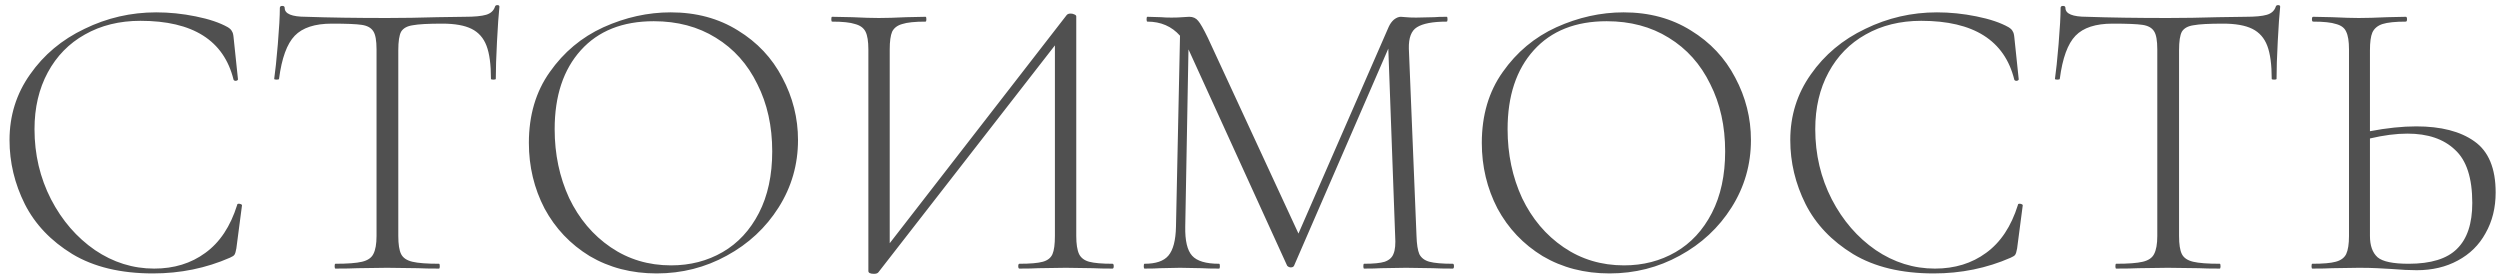 <?xml version="1.0" encoding="UTF-8"?> <svg xmlns="http://www.w3.org/2000/svg" width="242" height="27" viewBox="0 0 242 27" fill="none"> <path d="M15.118 1.196C16.392 1.196 17.666 1.326 18.94 1.586C20.24 1.846 21.28 2.197 22.06 2.639C22.268 2.769 22.398 2.899 22.45 3.029C22.528 3.133 22.58 3.315 22.606 3.575L23.035 7.67C23.035 7.748 22.97 7.8 22.84 7.826C22.71 7.826 22.632 7.787 22.606 7.709C21.67 3.913 18.667 2.015 13.597 2.015C11.569 2.015 9.775 2.457 8.215 3.341C6.681 4.199 5.485 5.421 4.627 7.007C3.769 8.593 3.34 10.426 3.34 12.506C3.34 14.95 3.873 17.212 4.939 19.292C6.005 21.346 7.422 22.984 9.19 24.206C10.958 25.402 12.869 26 14.923 26C16.847 26 18.498 25.493 19.876 24.479C21.28 23.465 22.307 21.918 22.957 19.838C22.957 19.76 23.009 19.721 23.113 19.721C23.191 19.721 23.256 19.734 23.308 19.76C23.386 19.786 23.425 19.825 23.425 19.877L22.879 24.05C22.827 24.362 22.762 24.57 22.684 24.674C22.632 24.752 22.489 24.843 22.255 24.947C19.941 25.961 17.458 26.468 14.806 26.468C11.686 26.468 9.086 25.844 7.006 24.596C4.926 23.322 3.392 21.71 2.404 19.76C1.416 17.784 0.922 15.717 0.922 13.559C0.922 11.193 1.585 9.074 2.911 7.202C4.237 5.304 5.992 3.835 8.176 2.795C10.36 1.729 12.674 1.196 15.118 1.196ZM32.12 2.288C30.482 2.288 29.286 2.678 28.532 3.458C27.778 4.238 27.271 5.629 27.011 7.631C27.011 7.683 26.933 7.709 26.777 7.709C26.621 7.709 26.543 7.683 26.543 7.631C26.647 6.929 26.764 5.811 26.894 4.277C27.024 2.717 27.089 1.547 27.089 0.767C27.089 0.637 27.167 0.572 27.323 0.572C27.479 0.572 27.557 0.637 27.557 0.767C27.557 1.339 28.246 1.625 29.624 1.625C31.86 1.703 34.473 1.742 37.463 1.742C38.997 1.742 40.622 1.716 42.338 1.664L44.99 1.625C45.926 1.625 46.615 1.56 47.057 1.43C47.499 1.3 47.785 1.04 47.915 0.65C47.941 0.546 48.019 0.494 48.149 0.494C48.279 0.494 48.344 0.546 48.344 0.65C48.266 1.378 48.188 2.496 48.11 4.004C48.032 5.486 47.993 6.695 47.993 7.631C47.993 7.683 47.915 7.709 47.759 7.709C47.603 7.709 47.525 7.683 47.525 7.631C47.525 6.253 47.382 5.187 47.096 4.433C46.81 3.679 46.329 3.133 45.653 2.795C44.977 2.457 44.028 2.288 42.806 2.288C41.454 2.288 40.505 2.34 39.959 2.444C39.413 2.522 39.036 2.73 38.828 3.068C38.646 3.406 38.555 4.004 38.555 4.862V22.841C38.555 23.647 38.646 24.232 38.828 24.596C39.01 24.96 39.374 25.207 39.92 25.337C40.466 25.467 41.324 25.532 42.494 25.532C42.546 25.532 42.572 25.61 42.572 25.766C42.572 25.922 42.546 26 42.494 26C41.636 26 40.96 25.987 40.466 25.961L37.463 25.922L34.616 25.961C34.096 25.987 33.381 26 32.471 26C32.419 26 32.393 25.922 32.393 25.766C32.393 25.61 32.419 25.532 32.471 25.532C33.641 25.532 34.499 25.467 35.045 25.337C35.591 25.207 35.955 24.96 36.137 24.596C36.345 24.206 36.449 23.621 36.449 22.841V4.784C36.449 3.926 36.345 3.341 36.137 3.029C35.929 2.691 35.552 2.483 35.006 2.405C34.486 2.327 33.524 2.288 32.12 2.288ZM63.558 26.468C61.14 26.468 58.982 25.909 57.084 24.791C55.212 23.647 53.756 22.113 52.716 20.189C51.702 18.239 51.195 16.12 51.195 13.832C51.195 11.154 51.871 8.866 53.223 6.968C54.575 5.044 56.304 3.601 58.41 2.639C60.542 1.677 62.713 1.196 64.923 1.196C67.393 1.196 69.564 1.781 71.436 2.951C73.308 4.095 74.738 5.616 75.726 7.514C76.74 9.412 77.247 11.427 77.247 13.559C77.247 15.925 76.623 18.096 75.375 20.072C74.127 22.048 72.45 23.608 70.344 24.752C68.264 25.896 66.002 26.468 63.558 26.468ZM64.962 25.688C66.808 25.688 68.472 25.259 69.954 24.401C71.436 23.543 72.606 22.282 73.464 20.618C74.322 18.954 74.751 16.965 74.751 14.651C74.751 12.207 74.27 10.036 73.308 8.138C72.372 6.214 71.033 4.719 69.291 3.653C67.575 2.587 65.573 2.054 63.285 2.054C60.269 2.054 57.916 2.99 56.226 4.862C54.536 6.734 53.691 9.282 53.691 12.506C53.691 14.924 54.159 17.147 55.095 19.175C56.057 21.177 57.396 22.763 59.112 23.933C60.828 25.103 62.778 25.688 64.962 25.688ZM107.692 25.532C107.77 25.532 107.809 25.61 107.809 25.766C107.809 25.922 107.77 26 107.692 26C106.912 26 106.288 25.987 105.82 25.961L103.168 25.922L100.516 25.961C100.074 25.987 99.463 26 98.683 26C98.605 26 98.566 25.922 98.566 25.766C98.566 25.61 98.605 25.532 98.683 25.532C99.723 25.532 100.477 25.467 100.945 25.337C101.413 25.207 101.725 24.96 101.881 24.596C102.037 24.232 102.115 23.647 102.115 22.841V4.394L85.033 26.351C84.955 26.455 84.812 26.507 84.604 26.507C84.24 26.507 84.058 26.416 84.058 26.234V4.784C84.058 4.004 83.967 3.432 83.785 3.068C83.603 2.704 83.265 2.457 82.771 2.327C82.303 2.171 81.562 2.093 80.548 2.093C80.496 2.093 80.47 2.015 80.47 1.859C80.47 1.703 80.496 1.625 80.548 1.625L82.498 1.664C83.538 1.716 84.396 1.742 85.072 1.742C85.8 1.742 86.684 1.716 87.724 1.664L89.596 1.625C89.648 1.625 89.674 1.703 89.674 1.859C89.674 2.015 89.648 2.093 89.596 2.093C88.556 2.093 87.802 2.171 87.334 2.327C86.866 2.457 86.541 2.704 86.359 3.068C86.203 3.432 86.125 4.004 86.125 4.784V23.543L103.246 1.469C103.324 1.365 103.454 1.313 103.636 1.313C103.766 1.313 103.883 1.339 103.987 1.391C104.117 1.443 104.182 1.508 104.182 1.586V22.841C104.182 23.621 104.273 24.206 104.455 24.596C104.637 24.96 104.962 25.207 105.43 25.337C105.924 25.467 106.678 25.532 107.692 25.532ZM140.628 25.532C140.706 25.532 140.745 25.61 140.745 25.766C140.745 25.922 140.706 26 140.628 26C139.822 26 139.185 25.987 138.717 25.961L136.104 25.922L133.686 25.961C133.296 25.987 132.75 26 132.048 26C131.996 26 131.97 25.922 131.97 25.766C131.97 25.61 131.996 25.532 132.048 25.532C132.958 25.532 133.621 25.467 134.037 25.337C134.479 25.181 134.765 24.921 134.895 24.557C135.051 24.193 135.103 23.621 135.051 22.841L134.388 4.706L125.262 25.727C125.21 25.831 125.106 25.883 124.95 25.883C124.82 25.883 124.703 25.831 124.599 25.727L115.083 4.862L115.044 4.784L114.732 21.944C114.706 23.296 114.927 24.232 115.395 24.752C115.863 25.272 116.734 25.532 118.008 25.532C118.06 25.532 118.086 25.61 118.086 25.766C118.086 25.922 118.06 26 118.008 26C117.28 26 116.721 25.987 116.331 25.961L114.225 25.922L112.314 25.961C111.976 25.987 111.469 26 110.793 26C110.741 26 110.715 25.922 110.715 25.766C110.715 25.61 110.741 25.532 110.793 25.532C111.885 25.532 112.652 25.272 113.094 24.752C113.562 24.206 113.809 23.27 113.835 21.944L114.225 3.458C113.419 2.548 112.366 2.093 111.066 2.093C111.014 2.093 110.988 2.015 110.988 1.859C110.988 1.703 111.014 1.625 111.066 1.625L112.392 1.664C112.652 1.69 112.99 1.703 113.406 1.703C113.822 1.703 114.173 1.69 114.459 1.664C114.745 1.638 114.966 1.625 115.122 1.625C115.486 1.625 115.772 1.755 115.98 2.015C116.188 2.249 116.5 2.795 116.916 3.653L125.691 22.607L134.427 2.6C134.557 2.314 134.726 2.08 134.934 1.898C135.168 1.716 135.389 1.625 135.597 1.625C135.701 1.625 135.87 1.638 136.104 1.664C136.338 1.69 136.663 1.703 137.079 1.703L138.834 1.664C139.094 1.638 139.497 1.625 140.043 1.625C140.095 1.625 140.121 1.703 140.121 1.859C140.121 2.015 140.095 2.093 140.043 2.093C138.691 2.093 137.729 2.275 137.157 2.639C136.611 2.977 136.351 3.666 136.377 4.706L137.118 22.841C137.144 23.647 137.235 24.232 137.391 24.596C137.573 24.96 137.898 25.207 138.366 25.337C138.86 25.467 139.614 25.532 140.628 25.532ZM155.802 26.468C153.384 26.468 151.226 25.909 149.328 24.791C147.456 23.647 146 22.113 144.96 20.189C143.946 18.239 143.439 16.12 143.439 13.832C143.439 11.154 144.115 8.866 145.467 6.968C146.819 5.044 148.548 3.601 150.654 2.639C152.786 1.677 154.957 1.196 157.167 1.196C159.637 1.196 161.808 1.781 163.68 2.951C165.552 4.095 166.982 5.616 167.97 7.514C168.984 9.412 169.491 11.427 169.491 13.559C169.491 15.925 168.867 18.096 167.619 20.072C166.371 22.048 164.694 23.608 162.588 24.752C160.508 25.896 158.246 26.468 155.802 26.468ZM157.206 25.688C159.052 25.688 160.716 25.259 162.198 24.401C163.68 23.543 164.85 22.282 165.708 20.618C166.566 18.954 166.995 16.965 166.995 14.651C166.995 12.207 166.514 10.036 165.552 8.138C164.616 6.214 163.277 4.719 161.535 3.653C159.819 2.587 157.817 2.054 155.529 2.054C152.513 2.054 150.16 2.99 148.47 4.862C146.78 6.734 145.935 9.282 145.935 12.506C145.935 14.924 146.403 17.147 147.339 19.175C148.301 21.177 149.64 22.763 151.356 23.933C153.072 25.103 155.022 25.688 157.206 25.688ZM187.495 1.196C188.769 1.196 190.043 1.326 191.317 1.586C192.617 1.846 193.657 2.197 194.437 2.639C194.645 2.769 194.775 2.899 194.827 3.029C194.905 3.133 194.957 3.315 194.983 3.575L195.412 7.67C195.412 7.748 195.347 7.8 195.217 7.826C195.087 7.826 195.009 7.787 194.983 7.709C194.047 3.913 191.044 2.015 185.974 2.015C183.946 2.015 182.152 2.457 180.592 3.341C179.058 4.199 177.862 5.421 177.004 7.007C176.146 8.593 175.717 10.426 175.717 12.506C175.717 14.95 176.25 17.212 177.316 19.292C178.382 21.346 179.799 22.984 181.567 24.206C183.335 25.402 185.246 26 187.3 26C189.224 26 190.875 25.493 192.253 24.479C193.657 23.465 194.684 21.918 195.334 19.838C195.334 19.76 195.386 19.721 195.49 19.721C195.568 19.721 195.633 19.734 195.685 19.76C195.763 19.786 195.802 19.825 195.802 19.877L195.256 24.05C195.204 24.362 195.139 24.57 195.061 24.674C195.009 24.752 194.866 24.843 194.632 24.947C192.318 25.961 189.835 26.468 187.183 26.468C184.063 26.468 181.463 25.844 179.383 24.596C177.303 23.322 175.769 21.71 174.781 19.76C173.793 17.784 173.299 15.717 173.299 13.559C173.299 11.193 173.962 9.074 175.288 7.202C176.614 5.304 178.369 3.835 180.553 2.795C182.737 1.729 185.051 1.196 187.495 1.196ZM204.497 2.288C202.859 2.288 201.663 2.678 200.909 3.458C200.155 4.238 199.648 5.629 199.388 7.631C199.388 7.683 199.31 7.709 199.154 7.709C198.998 7.709 198.92 7.683 198.92 7.631C199.024 6.929 199.141 5.811 199.271 4.277C199.401 2.717 199.466 1.547 199.466 0.767C199.466 0.637 199.544 0.572 199.7 0.572C199.856 0.572 199.934 0.637 199.934 0.767C199.934 1.339 200.623 1.625 202.001 1.625C204.237 1.703 206.85 1.742 209.84 1.742C211.374 1.742 212.999 1.716 214.715 1.664L217.367 1.625C218.303 1.625 218.992 1.56 219.434 1.43C219.876 1.3 220.162 1.04 220.292 0.65C220.318 0.546 220.396 0.494 220.526 0.494C220.656 0.494 220.721 0.546 220.721 0.65C220.643 1.378 220.565 2.496 220.487 4.004C220.409 5.486 220.37 6.695 220.37 7.631C220.37 7.683 220.292 7.709 220.136 7.709C219.98 7.709 219.902 7.683 219.902 7.631C219.902 6.253 219.759 5.187 219.473 4.433C219.187 3.679 218.706 3.133 218.03 2.795C217.354 2.457 216.405 2.288 215.183 2.288C213.831 2.288 212.882 2.34 212.336 2.444C211.79 2.522 211.413 2.73 211.205 3.068C211.023 3.406 210.932 4.004 210.932 4.862V22.841C210.932 23.647 211.023 24.232 211.205 24.596C211.387 24.96 211.751 25.207 212.297 25.337C212.843 25.467 213.701 25.532 214.871 25.532C214.923 25.532 214.949 25.61 214.949 25.766C214.949 25.922 214.923 26 214.871 26C214.013 26 213.337 25.987 212.843 25.961L209.84 25.922L206.993 25.961C206.473 25.987 205.758 26 204.848 26C204.796 26 204.77 25.922 204.77 25.766C204.77 25.61 204.796 25.532 204.848 25.532C206.018 25.532 206.876 25.467 207.422 25.337C207.968 25.207 208.332 24.96 208.514 24.596C208.722 24.206 208.826 23.621 208.826 22.841V4.784C208.826 3.926 208.722 3.341 208.514 3.029C208.306 2.691 207.929 2.483 207.383 2.405C206.863 2.327 205.901 2.288 204.497 2.288ZM233.896 12.233C236.288 12.233 238.16 12.714 239.512 13.676C240.89 14.638 241.579 16.289 241.579 18.629C241.579 20.111 241.254 21.424 240.604 22.568C239.98 23.712 239.083 24.596 237.913 25.22C236.769 25.844 235.443 26.156 233.935 26.156C233.259 26.156 232.453 26.117 231.517 26.039C231.127 26.013 230.659 25.987 230.113 25.961C229.593 25.935 229.008 25.922 228.358 25.922L225.784 25.961C225.316 25.987 224.666 26 223.834 26C223.782 26 223.756 25.922 223.756 25.766C223.756 25.61 223.782 25.532 223.834 25.532C224.874 25.532 225.628 25.467 226.096 25.337C226.59 25.207 226.928 24.96 227.11 24.596C227.292 24.206 227.383 23.621 227.383 22.841V4.784C227.383 4.004 227.292 3.432 227.11 3.068C226.954 2.704 226.629 2.457 226.135 2.327C225.667 2.171 224.926 2.093 223.912 2.093C223.834 2.093 223.795 2.015 223.795 1.859C223.795 1.703 223.834 1.625 223.912 1.625L225.745 1.664C226.837 1.716 227.695 1.742 228.319 1.742C229.073 1.742 229.996 1.716 231.088 1.664L232.882 1.625C232.96 1.625 232.999 1.703 232.999 1.859C232.999 2.015 232.96 2.093 232.882 2.093C231.868 2.093 231.114 2.171 230.62 2.327C230.152 2.483 229.827 2.756 229.645 3.146C229.489 3.51 229.411 4.082 229.411 4.862V12.701C231.049 12.389 232.544 12.233 233.896 12.233ZM233.155 25.532C235.313 25.532 236.873 25.051 237.835 24.089C238.823 23.127 239.317 21.645 239.317 19.643C239.317 17.225 238.758 15.509 237.64 14.495C236.548 13.455 235.014 12.935 233.038 12.935C231.946 12.935 230.737 13.091 229.411 13.403V22.841C229.411 23.777 229.658 24.466 230.152 24.908C230.646 25.324 231.647 25.532 233.155 25.532Z" fill="#505050"></path> </svg> 